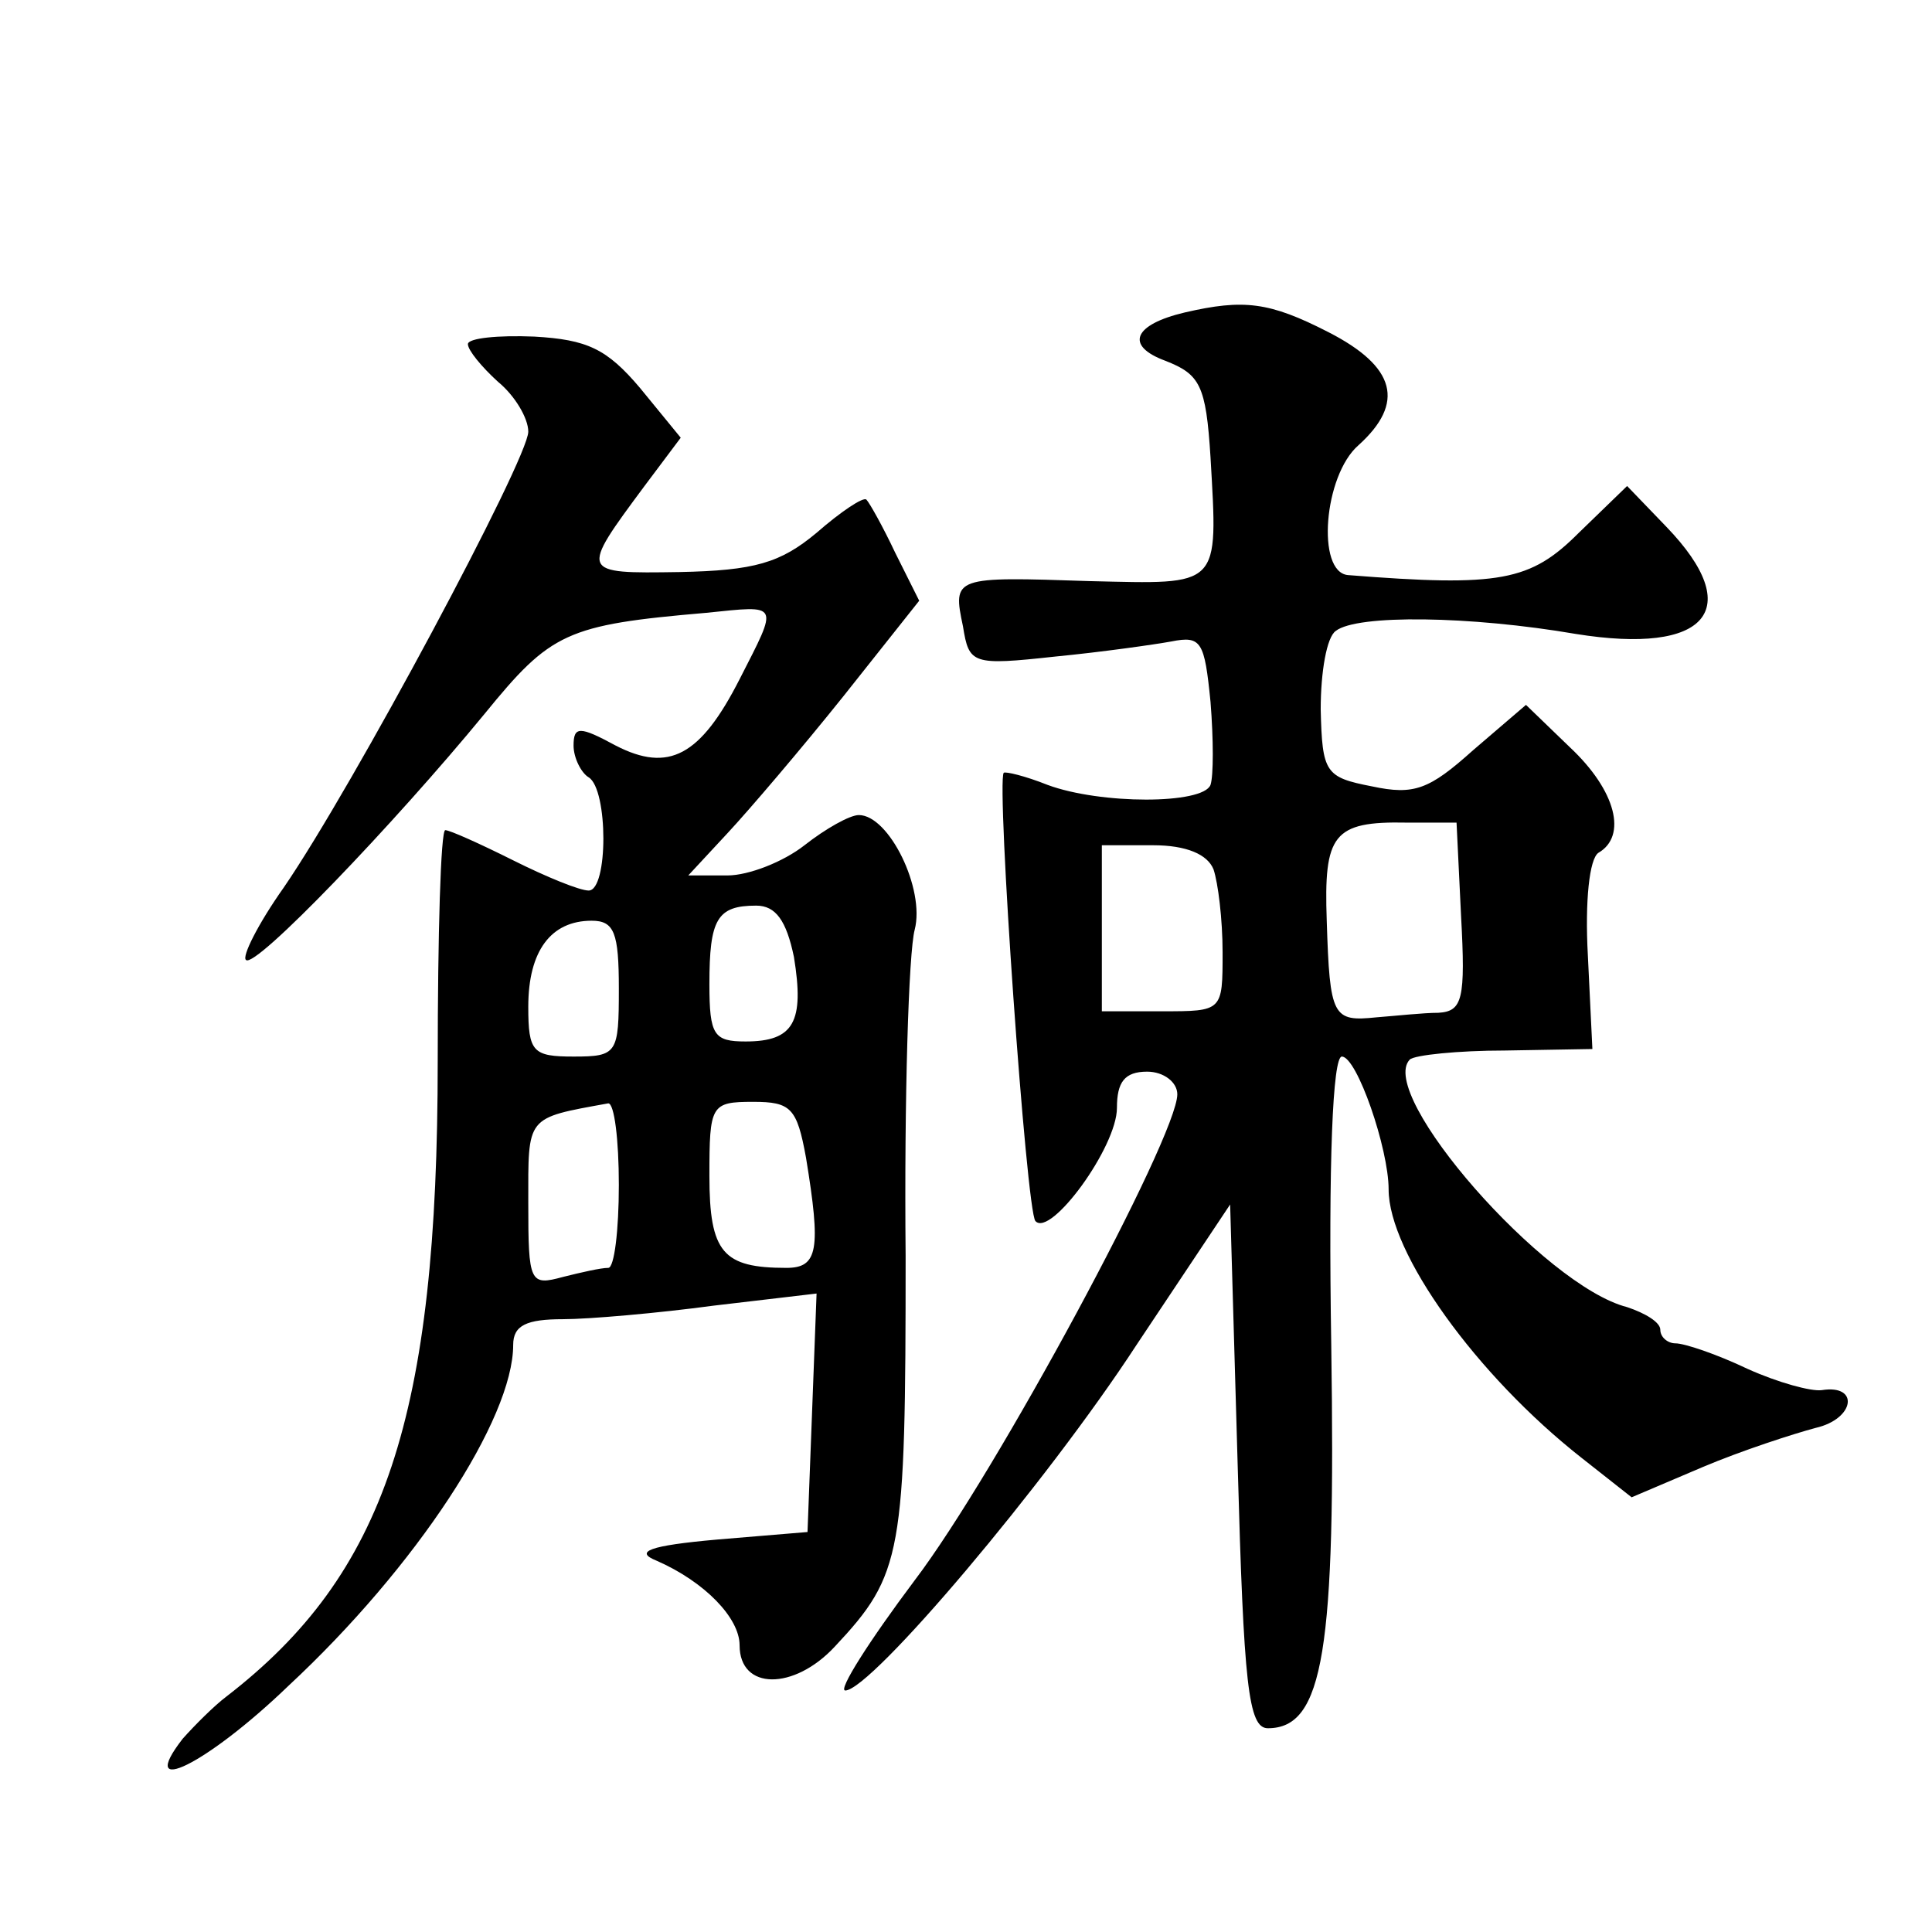 <?xml version="1.0" standalone="no"?>
<!DOCTYPE svg PUBLIC "-//W3C//DTD SVG 20010904//EN"
 "http://www.w3.org/TR/2001/REC-SVG-20010904/DTD/svg10.dtd">
<svg version="1.0" xmlns="http://www.w3.org/2000/svg"
 width="128pt" height="128pt" viewBox="0 0 128 128"
 preserveAspectRatio="xMidYMid meet">
<g transform="translate(0,128) scale(0.1,-0.1)"
fill="#0" stroke="none">
<path d="M785 1073 c-34 -8 -40 -22 -13 -32 23 -9 27 -16 30 -64 5 -87 7 -84 -80
-82 -90 3 -91 3 -84 -30 4 -25 6 -26 61 -20 31 3 66 8 77 10 20 4 22 0 26 -40 2
-25 2 -49 0 -55 -5 -13 -73 -13 -108 0 -15 6 -28 9 -29 8 -5 -6 15 -291 21 -297
10 -11 54 49 54 75 0 17 5 24 20 24 11 0 20 -7 20 -15 0 -28 -120 -251 -174 -322
-30 -40 -51 -73 -46 -73 17 0 133 137 193 229 l62 93 5 -173 c4 -145 7 -174 20
-174 37 0 45 52 42 253 -2 123 1 192 7 192 10 0 31 -61 31 -88 0 -42 58 -123 128
-178 l33 -26 47 20 c26 11 60 22 75 26 26 6 29 29 4 25 -7 -1 -29 5 -49 14 -21
10 -42 17 -48 17 -5 0 -10 4 -10 9 0 5 -10 11 -22 15 -55 14 -166 141 -144 164
3 3 32 6 63 6 l58 1 -3 62 c-2 36 1 64 7 68 19 11 12 41 -19 70 l-29 28 -35 -30
c-29 -26 -39 -30 -67 -24 -31 6 -33 9 -34 51 0 25 4 48 10 52 14 11 89 10 159 -2
87 -14 113 16 60 71 l-26 27 -32 -31 c-32 -32 -52 -36 -153 -28 -21 2 -16 66 7
86 31 28 25 52 -20 75 -39 20 -56 22 -95 13z m183 -400 c3 -55 1 -63 -15 -64 -10
0 -28 -2 -41 -3 -29 -3 -31 0 -33 64 -2 57 4 66 53 65 l33 0 3 -62z m-164 31 c3
-9 6 -33 6 -55 0 -39 0 -39 -40 -39 l-40 0 0 55 0 55 34 0 c22 0 36 -6 40 -16z
M310 1052 c0 -4 9 -15 20 -25 11 -9 20 -24 20 -33 0 -18 -116 -235 -162 -302 -17
-24 -28 -46 -25 -48 6 -6 98 90 158 163 44 54 54 59 147 67 49 5 48 7 22 -44 -26
-51 -47 -62 -82 -44 -24 13 -28 13 -28 0 0 -8 5 -18 10 -21 13 -8 13 -75 0 -75
-6 0 -28 9 -50 20 -22 11 -42 20 -45 20 -3 0 -5 -69 -5 -153 0 -236 -35 -340 -140
-421 -8 -6 -21 -19 -29 -28 -31 -40 16 -17 70 35 85 79 149 177 149 226 0 13 9
17 33 17 17 0 63 4 100 9 l68 8 -3 -79 -3 -79 -60 -5 c-45 -4 -55 -8 -40 -14 32
-14 55 -38 55 -56 0 -30 36 -30 63 -1 45 48 47 61 47 259 -1 104 2 201 6 216 7
27 -17 76 -37 76 -6 0 -22 -9 -36 -20 -14 -11 -37 -20 -51 -20 l-26 0 26 28 c14
15 49 56 77 91 l50 63 -16 32 c-8 17 -17 33 -19 35 -2 2 -17 -8 -33 -22 -24 -20
-41 -25 -91 -26 -66 -1 -66 -1 -23 57 l24 32 -27 33 c-22 26 -35 32 -70 34 -24
1 -44 -1 -44 -5z m216 -406 c7 -43 0 -56 -32 -56 -21 0 -24 4 -24 38 0 43 5 52
31 52 13 0 20 -10 25 -34z m-116 -21 c0 -43 -1 -45 -30 -45 -27 0 -30 3 -30 33
0 37 15 57 42 57 15 0 18 -8 18 -45z m0 -130 c0 -30 -3 -55 -7 -55 -5 0 -18 -3
-30 -6 -22 -6 -23 -4 -23 49 0 58 -2 56 53 66 4 0 7 -24 7 -54z m124 18 c10 -61
8 -73 -13 -73 -42 0 -51 10 -51 61 0 47 1 49 29 49 25 0 29 -4 35 -37z"/>
</g>
</svg>
